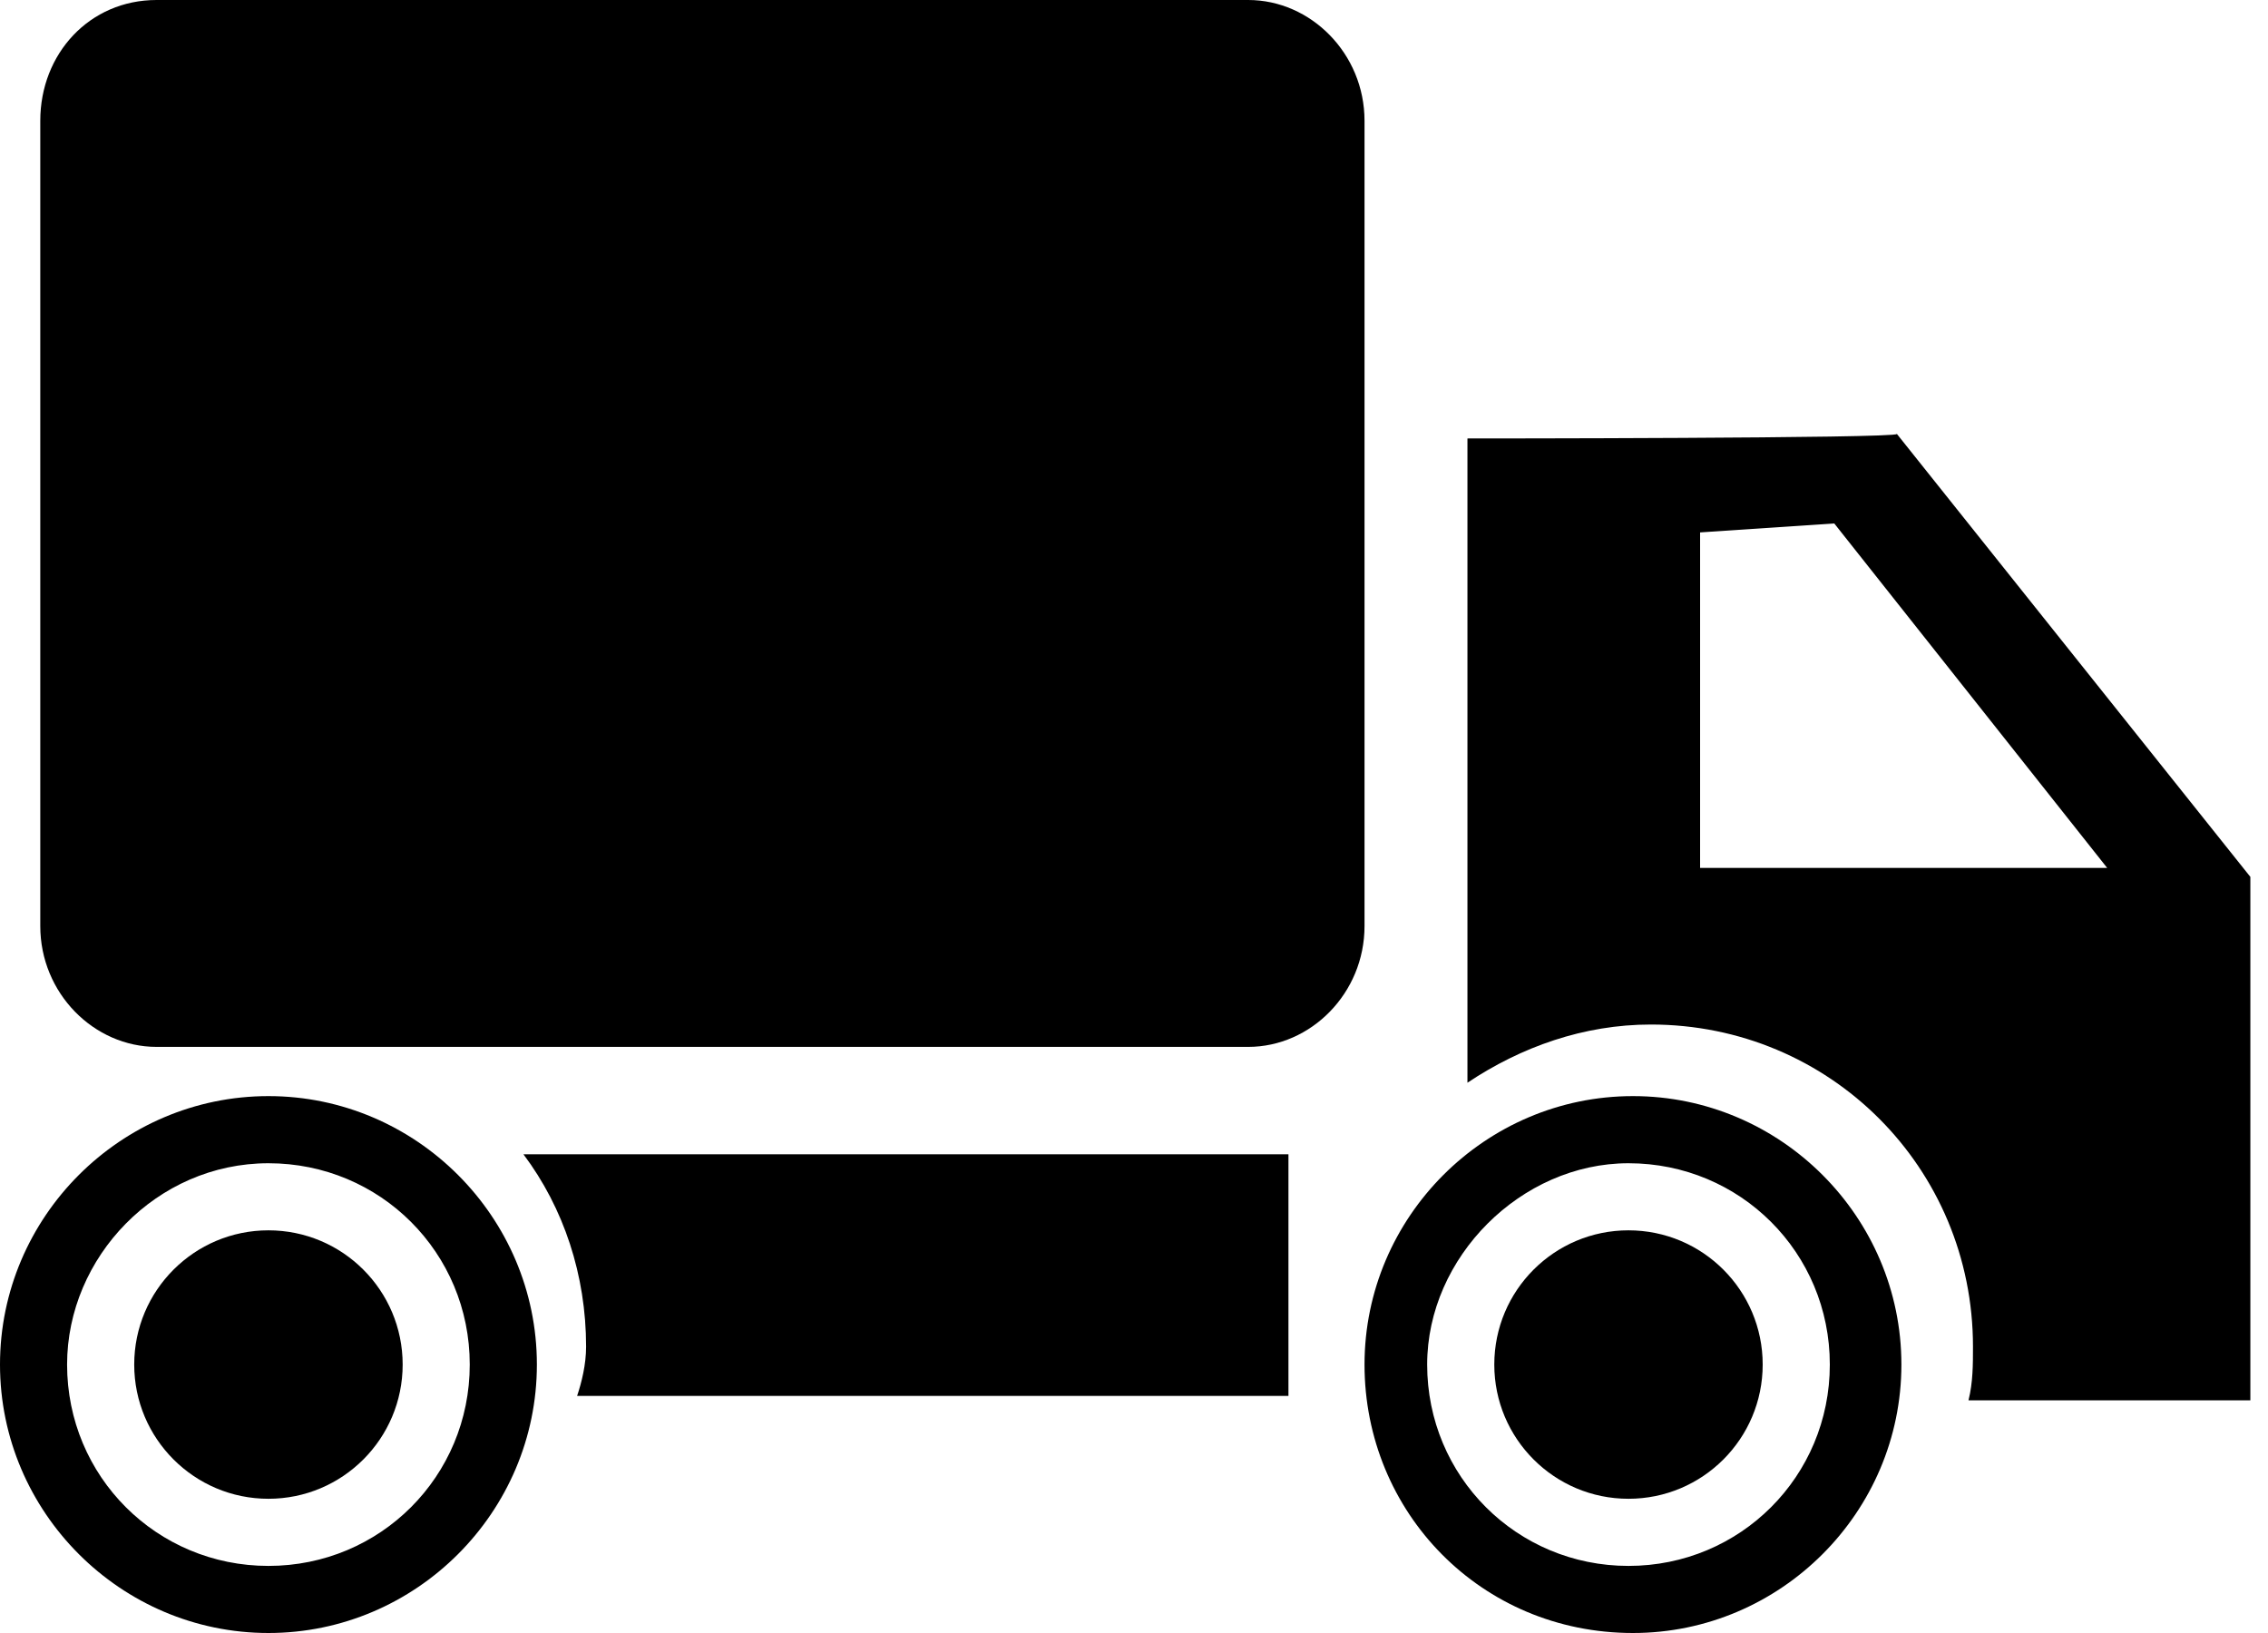<svg width="50" height="36" viewBox="0 0 50 36" fill="none" xmlns="http://www.w3.org/2000/svg">
<path d="M30.082 30.082C30.082 26.827 32.745 24.164 36 24.164C39.255 24.164 41.918 26.827 41.918 30.082C41.918 33.337 39.255 36 36 36C32.647 36 30.082 33.337 30.082 30.082ZM31.463 30.082C31.463 32.548 33.436 34.521 35.901 34.521C38.367 34.521 40.34 32.548 40.34 30.082C40.34 27.616 38.367 25.644 35.901 25.644C33.534 25.644 31.463 27.715 31.463 30.082Z" fill="black"/>
<path d="M0 30.082C0 26.827 2.663 24.164 5.918 24.164C9.173 24.164 11.836 26.827 11.836 30.082C11.836 33.337 9.173 36 5.918 36C2.663 36 0 33.337 0 30.082ZM1.479 30.082C1.479 32.548 3.452 34.521 5.918 34.521C8.384 34.521 10.356 32.548 10.356 30.082C10.356 27.616 8.384 25.644 5.918 25.644C3.452 25.644 1.479 27.715 1.479 30.082Z" fill="black"/>
<path d="M12.921 29.688C12.921 28.11 12.428 26.63 11.54 25.447H28.405V30.773H12.723C12.822 30.477 12.921 30.082 12.921 29.688Z" fill="black"/>
<path d="M32.351 9.666V23.869C33.534 23.079 34.915 22.586 36.395 22.586C40.34 22.586 43.496 25.742 43.496 29.688C43.496 30.082 43.496 30.477 43.397 30.871H49.611V19.331C41.819 9.567 49.611 19.331 41.819 9.567C41.819 9.666 32.351 9.666 32.351 9.666ZM37.48 11.737L40.438 11.54L46.455 19.134H37.48V11.737Z" fill="black"/>
<path d="M35.901 33.041C37.536 33.041 38.86 31.716 38.86 30.082C38.86 28.448 37.536 27.123 35.901 27.123C34.267 27.123 32.943 28.448 32.943 30.082C32.943 31.716 34.267 33.041 35.901 33.041Z" fill="black"/>
<path d="M5.918 33.041C7.552 33.041 8.877 31.716 8.877 30.082C8.877 28.448 7.552 27.123 5.918 27.123C4.284 27.123 2.959 28.448 2.959 30.082C2.959 31.716 4.284 33.041 5.918 33.041Z" fill="black"/>
<path d="M30.082 20.416C30.082 21.896 28.899 23.079 27.518 23.079H3.452C2.071 23.079 0.888 21.896 0.888 20.416V2.663C0.888 1.184 1.973 0 3.452 0H27.518C28.899 0 30.082 1.184 30.082 2.663V20.416Z" fill="black"/>
</svg>
